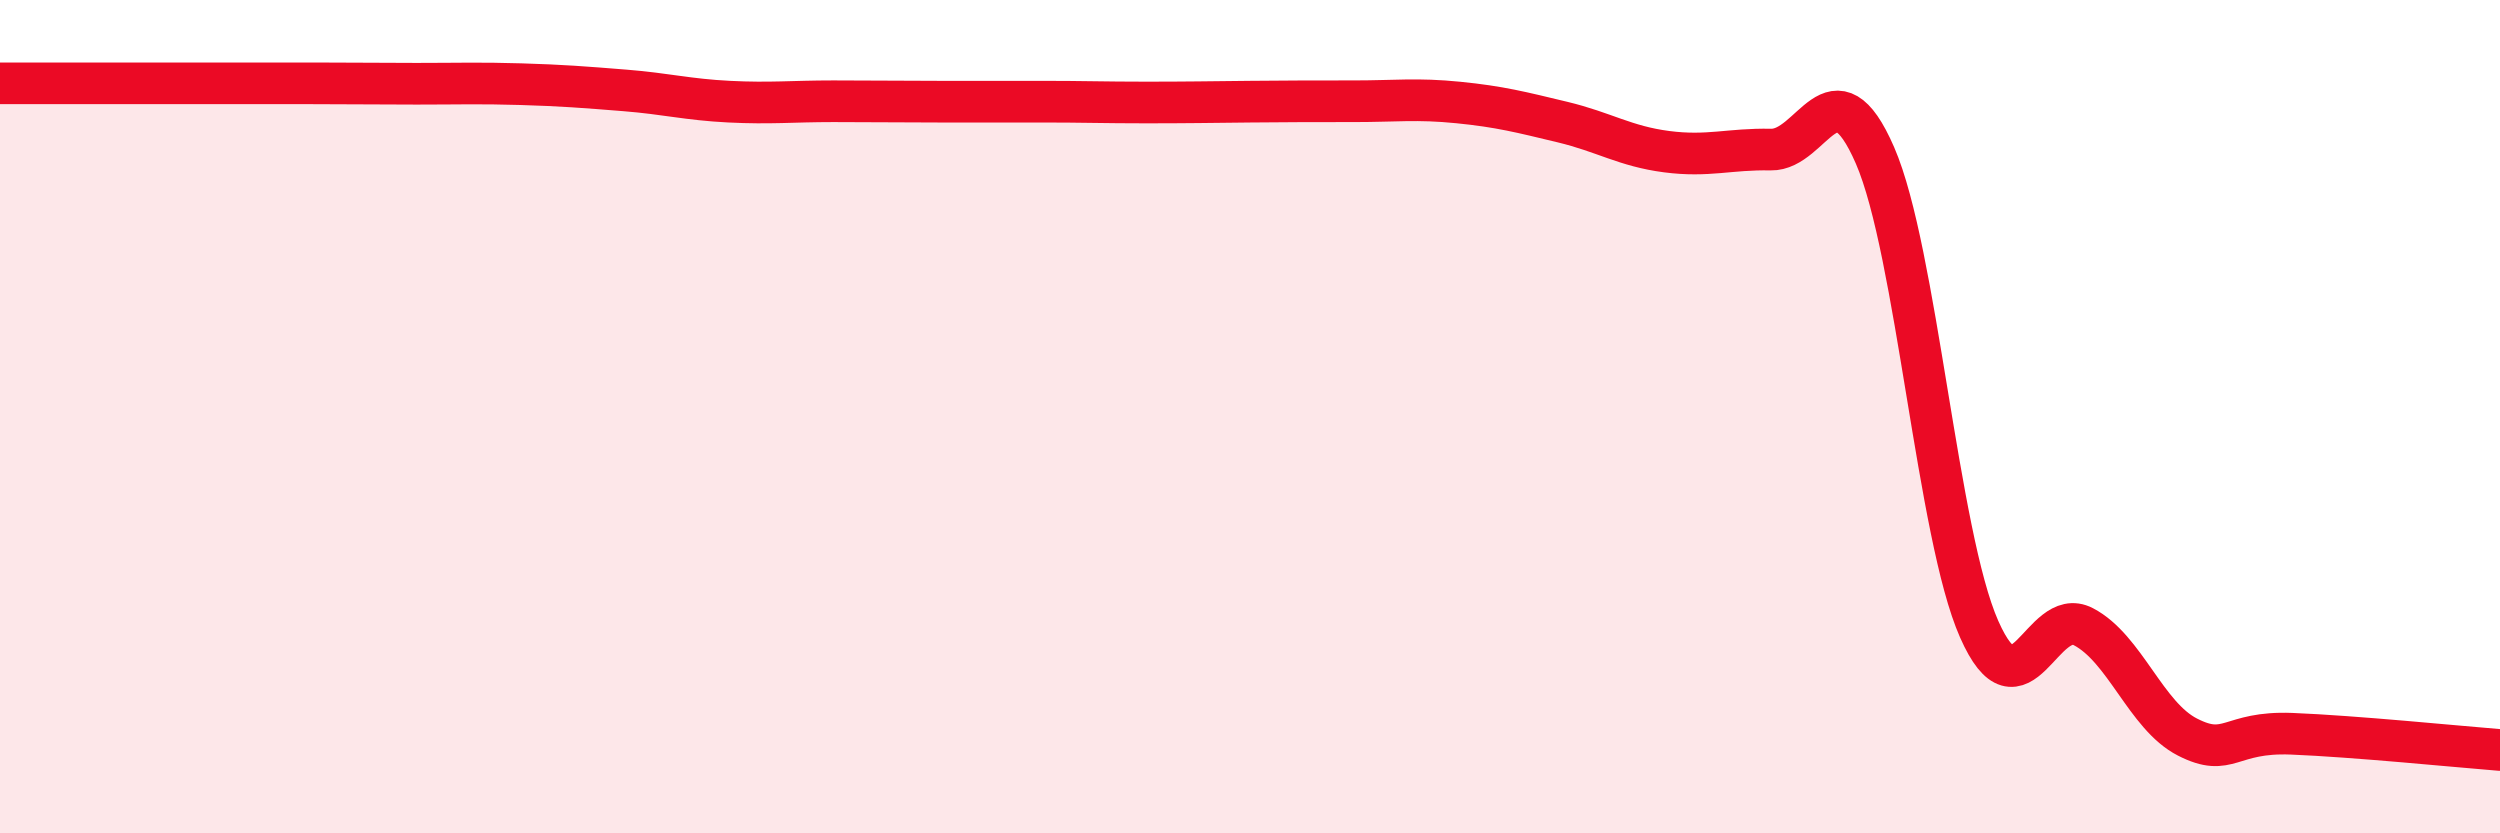 
    <svg width="60" height="20" viewBox="0 0 60 20" xmlns="http://www.w3.org/2000/svg">
      <path
        d="M 0,2 C 0.5,2 1.5,2 2.5,2 C 3.5,2 4,2 5,2 C 6,2 6.5,2 7.5,2 C 8.5,2 9,2.01 10,2.01 C 11,2.01 11.5,1.99 12.5,2.02 C 13.5,2.05 14,2.09 15,2.17 C 16,2.25 16.5,2.39 17.5,2.44 C 18.5,2.49 19,2.43 20,2.43 C 21,2.43 21.5,2.44 22.5,2.44 C 23.5,2.44 24,2.44 25,2.44 C 26,2.44 26.5,2.46 27.5,2.46 C 28.5,2.46 29,2.45 30,2.44 C 31,2.43 31.5,2.43 32.5,2.43 C 33.5,2.43 34,2.36 35,2.46 C 36,2.56 36.5,2.69 37.5,2.93 C 38.5,3.17 39,3.51 40,3.64 C 41,3.77 41.5,3.57 42.5,3.59 C 43.5,3.61 44,1.43 45,3.73 C 46,6.03 46.5,12.84 47.5,15.1 C 48.5,17.36 49,14.52 50,15.04 C 51,15.56 51.5,17.18 52.5,17.69 C 53.5,18.2 53.5,17.55 55,17.61 C 56.5,17.67 59,17.92 60,18L60 20L0 20Z"
        fill="#EB0A25"
        opacity="0.1"
        stroke-linecap="round"
        stroke-linejoin="round"
      />
      <path
        d="M 0,2 C 0.5,2 1.5,2 2.5,2 C 3.5,2 4,2 5,2 C 6,2 6.5,2 7.5,2 C 8.5,2 9,2.01 10,2.01 C 11,2.01 11.5,1.99 12.5,2.02 C 13.5,2.05 14,2.09 15,2.17 C 16,2.25 16.5,2.39 17.5,2.44 C 18.5,2.49 19,2.43 20,2.43 C 21,2.43 21.5,2.44 22.5,2.44 C 23.5,2.44 24,2.44 25,2.44 C 26,2.44 26.5,2.46 27.5,2.46 C 28.5,2.46 29,2.45 30,2.44 C 31,2.43 31.5,2.43 32.5,2.43 C 33.5,2.43 34,2.36 35,2.46 C 36,2.56 36.5,2.69 37.5,2.93 C 38.5,3.17 39,3.51 40,3.64 C 41,3.77 41.5,3.57 42.5,3.59 C 43.5,3.61 44,1.43 45,3.73 C 46,6.03 46.5,12.84 47.5,15.1 C 48.5,17.36 49,14.52 50,15.04 C 51,15.56 51.5,17.18 52.5,17.69 C 53.5,18.2 53.5,17.55 55,17.61 C 56.5,17.67 59,17.92 60,18"
        stroke="#EB0A25"
        stroke-width="1"
        fill="none"
        stroke-linecap="round"
        stroke-linejoin="round"
      />
    </svg>
  